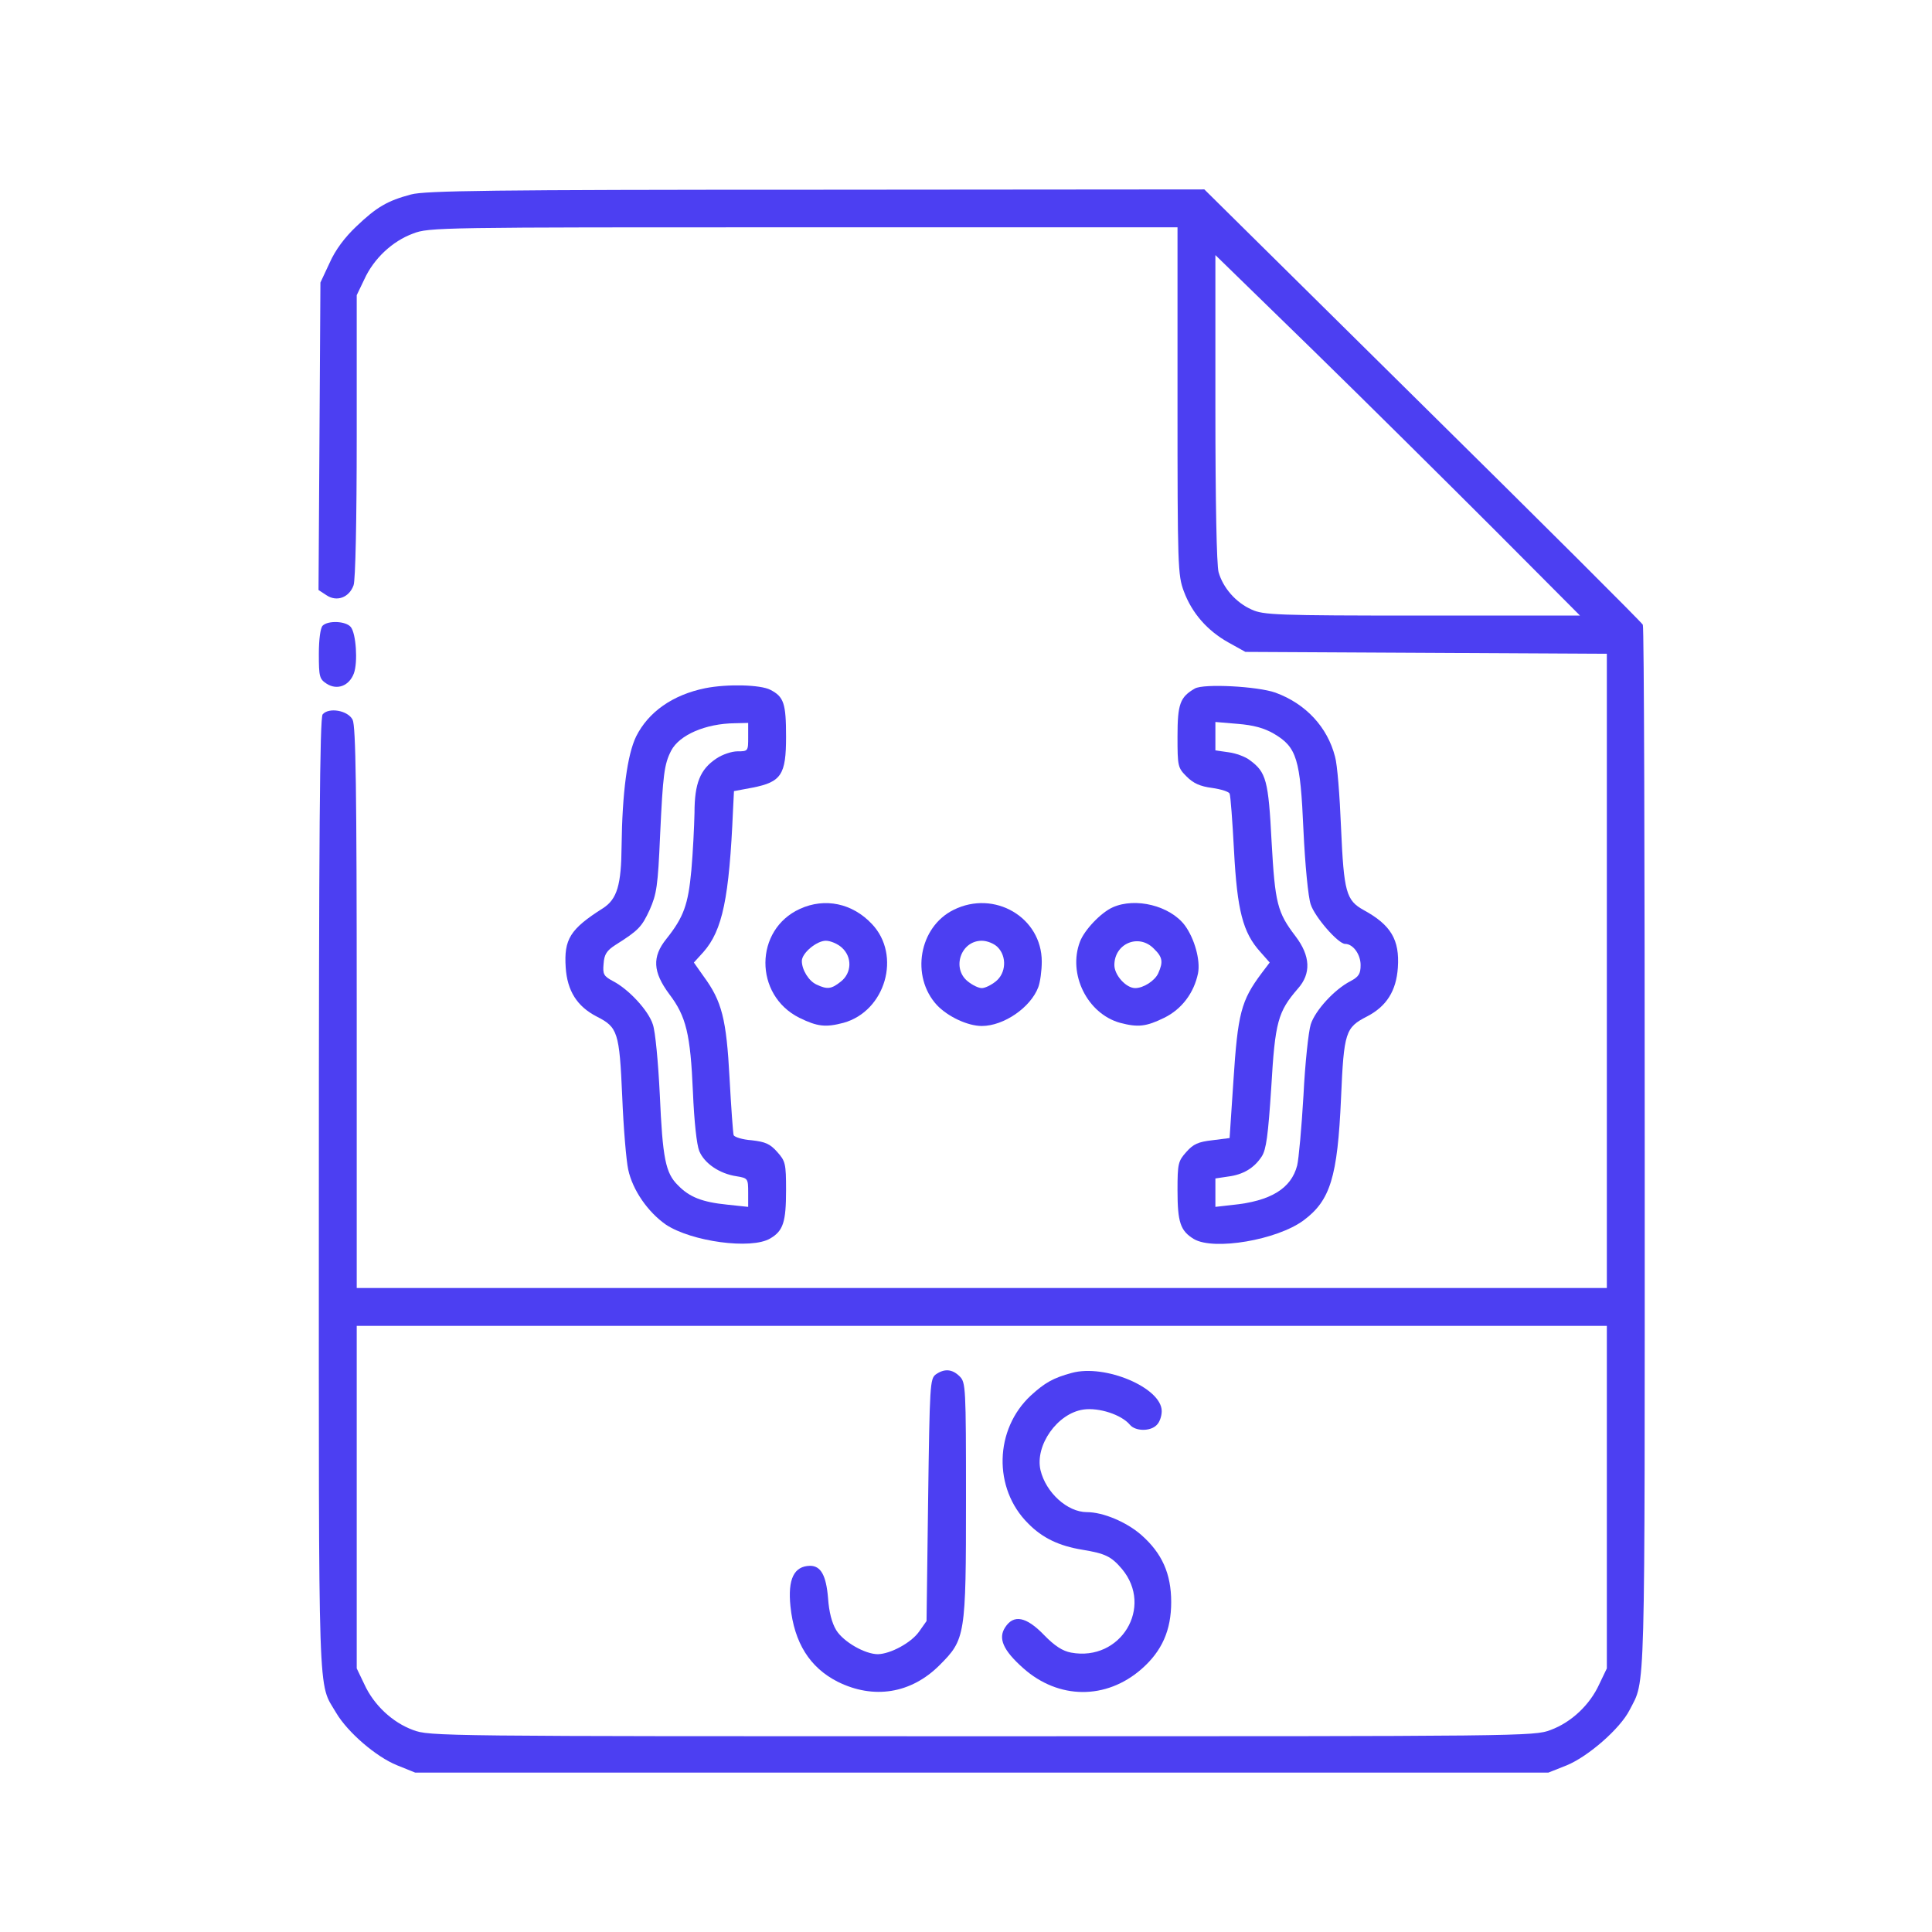 <?xml version="1.0" standalone="no"?>
<!DOCTYPE svg PUBLIC "-//W3C//DTD SVG 20010904//EN"
 "http://www.w3.org/TR/2001/REC-SVG-20010904/DTD/svg10.dtd">
<svg version="1.0" xmlns="http://www.w3.org/2000/svg"
 width="512pt" height="512pt" viewBox="-55 -55 612 612"
 preserveAspectRatio="xMidYMid meet">

<g transform="translate(0,512) scale(0.1,-0.1)"
fill="#4C3FF2" stroke="none">
<path d="M752 5054 c-75 -20 -109 -40 -173 -101 -37 -35 -67 -75 -85 -116
l-29 -62 -3 -487 -3 -487 26 -17 c32 -21 71 -7 85 32 6 15 10 205 10 472 l0
447 24 50 c30 66 89 121 154 145 51 20 81 20 1237 20 l1185 0 0 -550 c0 -525
1 -552 20 -603 26 -70 75 -125 141 -162 l54 -30 573 -3 572 -3 0 -1004 0
-1005 -1980 0 -1980 0 0 888 c0 692 -3 892 -13 912 -15 30 -76 40 -95 17 -9
-11 -12 -388 -12 -1524 0 -1646 -4 -1538 55 -1639 36 -61 126 -139 193 -166
l57 -23 1795 0 1795 0 58 23 c68 28 169 116 199 175 51 100 48 2 48 1772 0
909 -2 1658 -6 1666 -4 8 -318 321 -698 696 l-691 683 -1230 -1 c-1029 0
-1239 -3 -1283 -15z m3433 -1063 l270 -271 -500 0 c-463 0 -503 2 -540 19 -50
22 -91 69 -105 119 -6 23 -10 219 -10 521 l0 483 308 -300 c169 -165 428 -422
577 -571z m355 -3063 l0 -543 -24 -50 c-30 -66 -89 -121 -154 -145 -52 -20
-82 -20 -1802 -20 -1720 0 -1750 0 -1802 20 -65 24 -124 79 -154 145 l-24 50
0 543 0 542 1980 0 1980 0 0 -542z"/>
<path d="M2414 1316 c-18 -14 -19 -33 -24 -398 l-5 -383 -24 -34 c-25 -35 -90
-70 -130 -71 -41 0 -109 39 -132 76 -14 23 -23 58 -26 102 -6 72 -23 102 -57
102 -51 -1 -71 -42 -62 -129 12 -115 61 -193 149 -238 114 -57 233 -38 323 52
82 82 84 92 84 527 0 355 -1 369 -20 388 -24 24 -49 25 -76 6z"/>
<path d="M2845 1321 c-59 -16 -85 -31 -129 -71 -116 -107 -121 -295 -9 -406
45 -46 98 -71 171 -83 73 -12 92 -21 126 -61 101 -121 -4 -294 -161 -265 -27
5 -52 21 -86 56 -56 58 -96 66 -123 24 -23 -35 -6 -73 57 -129 112 -100 263
-101 375 -3 65 57 94 123 94 212 0 90 -29 155 -95 213 -47 41 -121 72 -172 72
-62 0 -130 62 -147 133 -18 78 53 180 136 192 49 7 120 -16 147 -48 17 -21 65
-22 85 -1 9 8 16 28 16 44 0 74 -180 150 -285 121z"/>
<path d="M472 3688 c-7 -7 -12 -43 -12 -90 0 -72 2 -79 25 -94 33 -21 71 -7
86 33 13 35 7 127 -10 147 -16 19 -72 21 -89 4z"/>
<path d="M1684 3490 c-103 -21 -180 -75 -219 -153 -28 -58 -44 -178 -46 -347
-1 -123 -14 -168 -59 -197 -104 -66 -124 -98 -118 -188 5 -74 36 -123 98 -155
67 -34 72 -49 81 -253 4 -101 13 -205 19 -232 14 -65 62 -134 119 -174 81 -54
271 -80 331 -44 41 24 50 52 50 153 0 84 -2 92 -28 121 -23 26 -38 32 -81 37
-29 2 -54 10 -57 16 -2 6 -8 88 -13 181 -10 187 -24 243 -82 322 l-31 44 30
33 c61 69 82 172 94 450 l3 60 59 11 c91 18 106 41 106 161 0 106 -7 127 -50
149 -31 16 -135 19 -206 5z m136 -155 c0 -44 0 -45 -34 -45 -18 0 -48 -10 -67
-23 -51 -34 -69 -78 -69 -172 -1 -44 -5 -126 -10 -182 -10 -108 -24 -148 -79
-217 -46 -57 -43 -105 9 -175 54 -71 67 -127 75 -310 4 -95 12 -167 20 -187
16 -39 64 -72 118 -80 36 -6 37 -7 37 -52 l0 -45 -66 7 c-80 8 -120 24 -156
61 -40 39 -49 85 -58 289 -5 100 -14 199 -22 221 -14 44 -76 111 -126 137 -30
16 -33 22 -30 55 2 30 10 42 38 60 73 46 83 57 108 111 22 50 26 74 33 236 9
193 13 225 35 268 26 50 109 86 202 87 l42 1 0 -45z"/>
<path d="M3235 3489 c-47 -27 -55 -49 -55 -152 0 -95 1 -99 29 -127 21 -21 42
-31 81 -36 28 -4 53 -12 55 -18 3 -6 9 -87 14 -181 10 -189 28 -259 83 -320
l30 -34 -25 -33 c-66 -88 -76 -128 -90 -343 l-12 -180 -55 -7 c-44 -5 -60 -12
-82 -37 -26 -29 -28 -37 -28 -121 0 -102 9 -129 52 -155 63 -37 263 -3 347 59
85 63 108 137 119 388 9 209 14 223 82 258 62 32 93 81 98 155 6 88 -22 135
-108 182 -56 31 -63 57 -72 261 -4 101 -12 202 -19 225 -24 94 -93 168 -189
203 -57 20 -227 29 -255 13z m250 -143 c73 -43 84 -79 94 -307 5 -107 15 -212
23 -234 13 -40 87 -125 109 -125 25 0 49 -33 49 -67 0 -28 -6 -37 -32 -51 -51
-26 -112 -93 -126 -137 -7 -22 -18 -123 -23 -225 -6 -102 -15 -202 -20 -222
-19 -73 -84 -113 -206 -125 l-53 -6 0 45 0 45 40 6 c48 6 83 27 107 64 14 22
20 66 30 219 12 207 21 239 84 312 43 48 40 104 -7 166 -58 76 -65 104 -76
300 -10 194 -17 220 -69 258 -14 11 -44 22 -67 25 l-42 6 0 45 0 45 71 -6 c49
-4 83 -13 114 -31z"/>
<path d="M1984 2791 c-145 -66 -146 -273 -2 -345 57 -28 83 -31 140 -16 133
37 184 214 90 313 -62 66 -149 84 -228 48z m133 -123 c33 -30 31 -80 -3 -107
-30 -24 -43 -26 -77 -10 -25 11 -47 47 -47 75 0 25 47 64 76 64 15 0 38 -10
51 -22z"/>
<path d="M2471 2788 c-110 -54 -137 -211 -53 -302 34 -36 97 -66 142 -66 70 0
155 59 179 123 6 16 11 52 11 81 0 140 -150 228 -279 164z m139 -118 c30 -30
27 -83 -6 -109 -15 -12 -34 -21 -44 -21 -10 0 -29 9 -44 21 -52 41 -23 129 44
129 17 0 39 -9 50 -20z"/>
<path d="M2975 2796 c-38 -17 -90 -72 -104 -109 -39 -102 23 -228 127 -257 57
-15 83 -12 140 16 55 27 94 78 107 141 8 41 -11 110 -42 152 -47 62 -156 89
-228 57z m130 -131 c28 -27 30 -42 14 -78 -11 -24 -47 -47 -73 -47 -29 0 -66
41 -66 73 0 68 77 101 125 52z"/>
</g>
</svg>

